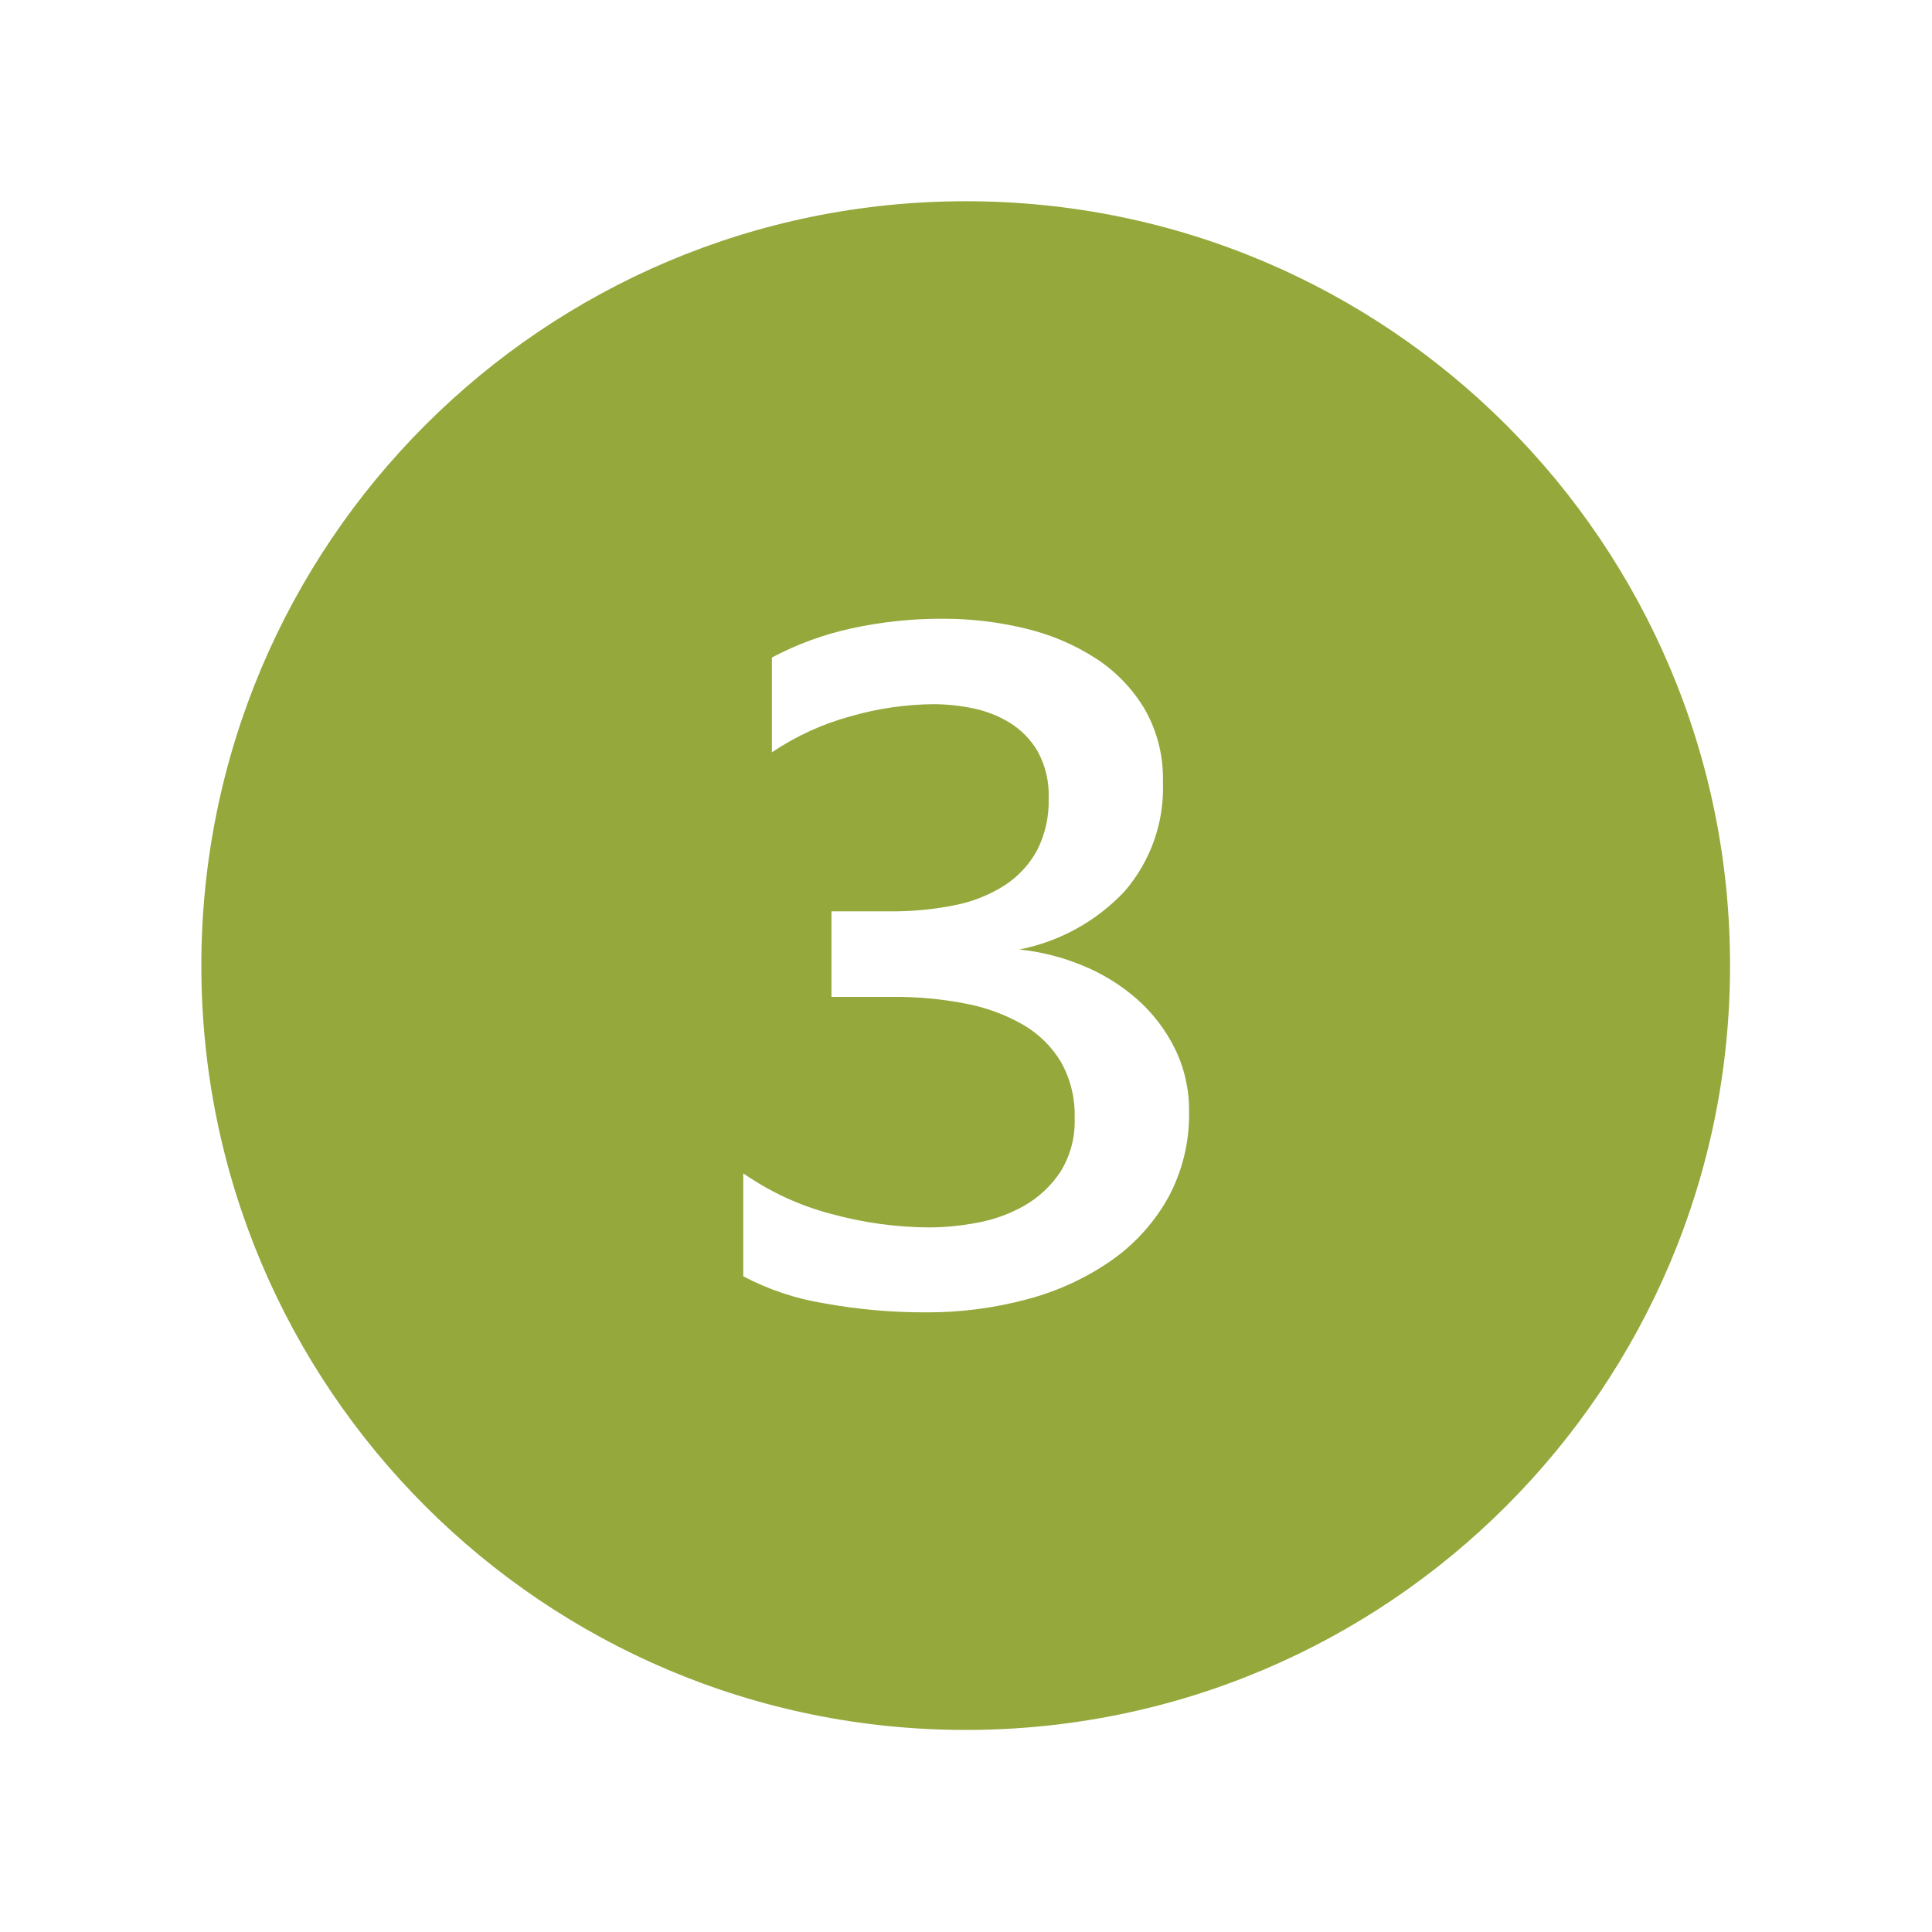 <svg width="96" height="96" xmlns="http://www.w3.org/2000/svg" xmlns:xlink="http://www.w3.org/1999/xlink" xml:space="preserve" overflow="hidden"><defs><clipPath id="clip0"><rect x="16" y="611" width="96" height="96"/></clipPath></defs><g clip-path="url(#clip0)" transform="translate(-16 -611)"><path d="M63.986 621C43.01 620.999 26.006 638.003 26.005 658.979 26.004 679.955 43.008 696.959 63.984 696.96 84.96 696.961 101.964 679.957 101.965 658.981 101.965 658.98 101.965 658.978 101.965 658.977 101.973 638.011 84.982 621.008 64.016 621 64.006 621 63.996 621 63.986 621ZM74.034 670.532C73.335 671.773 72.364 672.841 71.194 673.653 69.927 674.527 68.517 675.173 67.028 675.562 65.398 676 63.716 676.218 62.028 676.21 60.325 676.216 58.624 676.066 56.948 675.761 55.545 675.535 54.188 675.081 52.931 674.417L52.931 669.3C54.266 670.232 55.755 670.918 57.331 671.326 58.916 671.76 60.551 671.983 62.194 671.99 62.986 671.984 63.775 671.906 64.552 671.757 65.375 671.609 66.167 671.323 66.894 670.911 67.615 670.5 68.229 669.925 68.687 669.234 69.188 668.429 69.436 667.492 69.399 666.545 69.428 665.576 69.194 664.618 68.72 663.772 68.258 663.001 67.606 662.361 66.827 661.913 65.94 661.408 64.975 661.055 63.972 660.867 62.796 660.638 61.599 660.527 60.401 660.535L57.315 660.535 57.315 656.285 60.237 656.285C61.302 656.293 62.365 656.192 63.409 655.985 64.293 655.818 65.138 655.485 65.899 655.006 66.579 654.57 67.139 653.971 67.526 653.262 67.935 652.462 68.135 651.571 68.107 650.673 68.14 649.857 67.951 649.048 67.56 648.332 67.218 647.748 66.737 647.257 66.16 646.904 65.592 646.56 64.968 646.318 64.316 646.19 63.682 646.06 63.038 645.993 62.391 645.99 60.998 646.003 59.612 646.205 58.273 646.59 56.878 646.969 55.554 647.574 54.355 648.382L54.355 643.671C55.598 643.012 56.925 642.526 58.3 642.226 59.799 641.898 61.33 641.737 62.864 641.745 64.235 641.742 65.601 641.904 66.933 642.226 68.175 642.517 69.359 643.016 70.433 643.704 71.43 644.346 72.265 645.21 72.874 646.227 73.503 647.327 73.819 648.579 73.786 649.846 73.865 651.838 73.183 653.785 71.878 655.292 70.481 656.779 68.651 657.789 66.648 658.18 67.733 658.292 68.795 658.562 69.802 658.98 70.792 659.384 71.707 659.951 72.509 660.657 73.288 661.346 73.925 662.181 74.384 663.114 74.856 664.08 75.095 665.144 75.084 666.219 75.115 667.724 74.754 669.21 74.034 670.532Z" fill="#94A83C"/></g></svg>